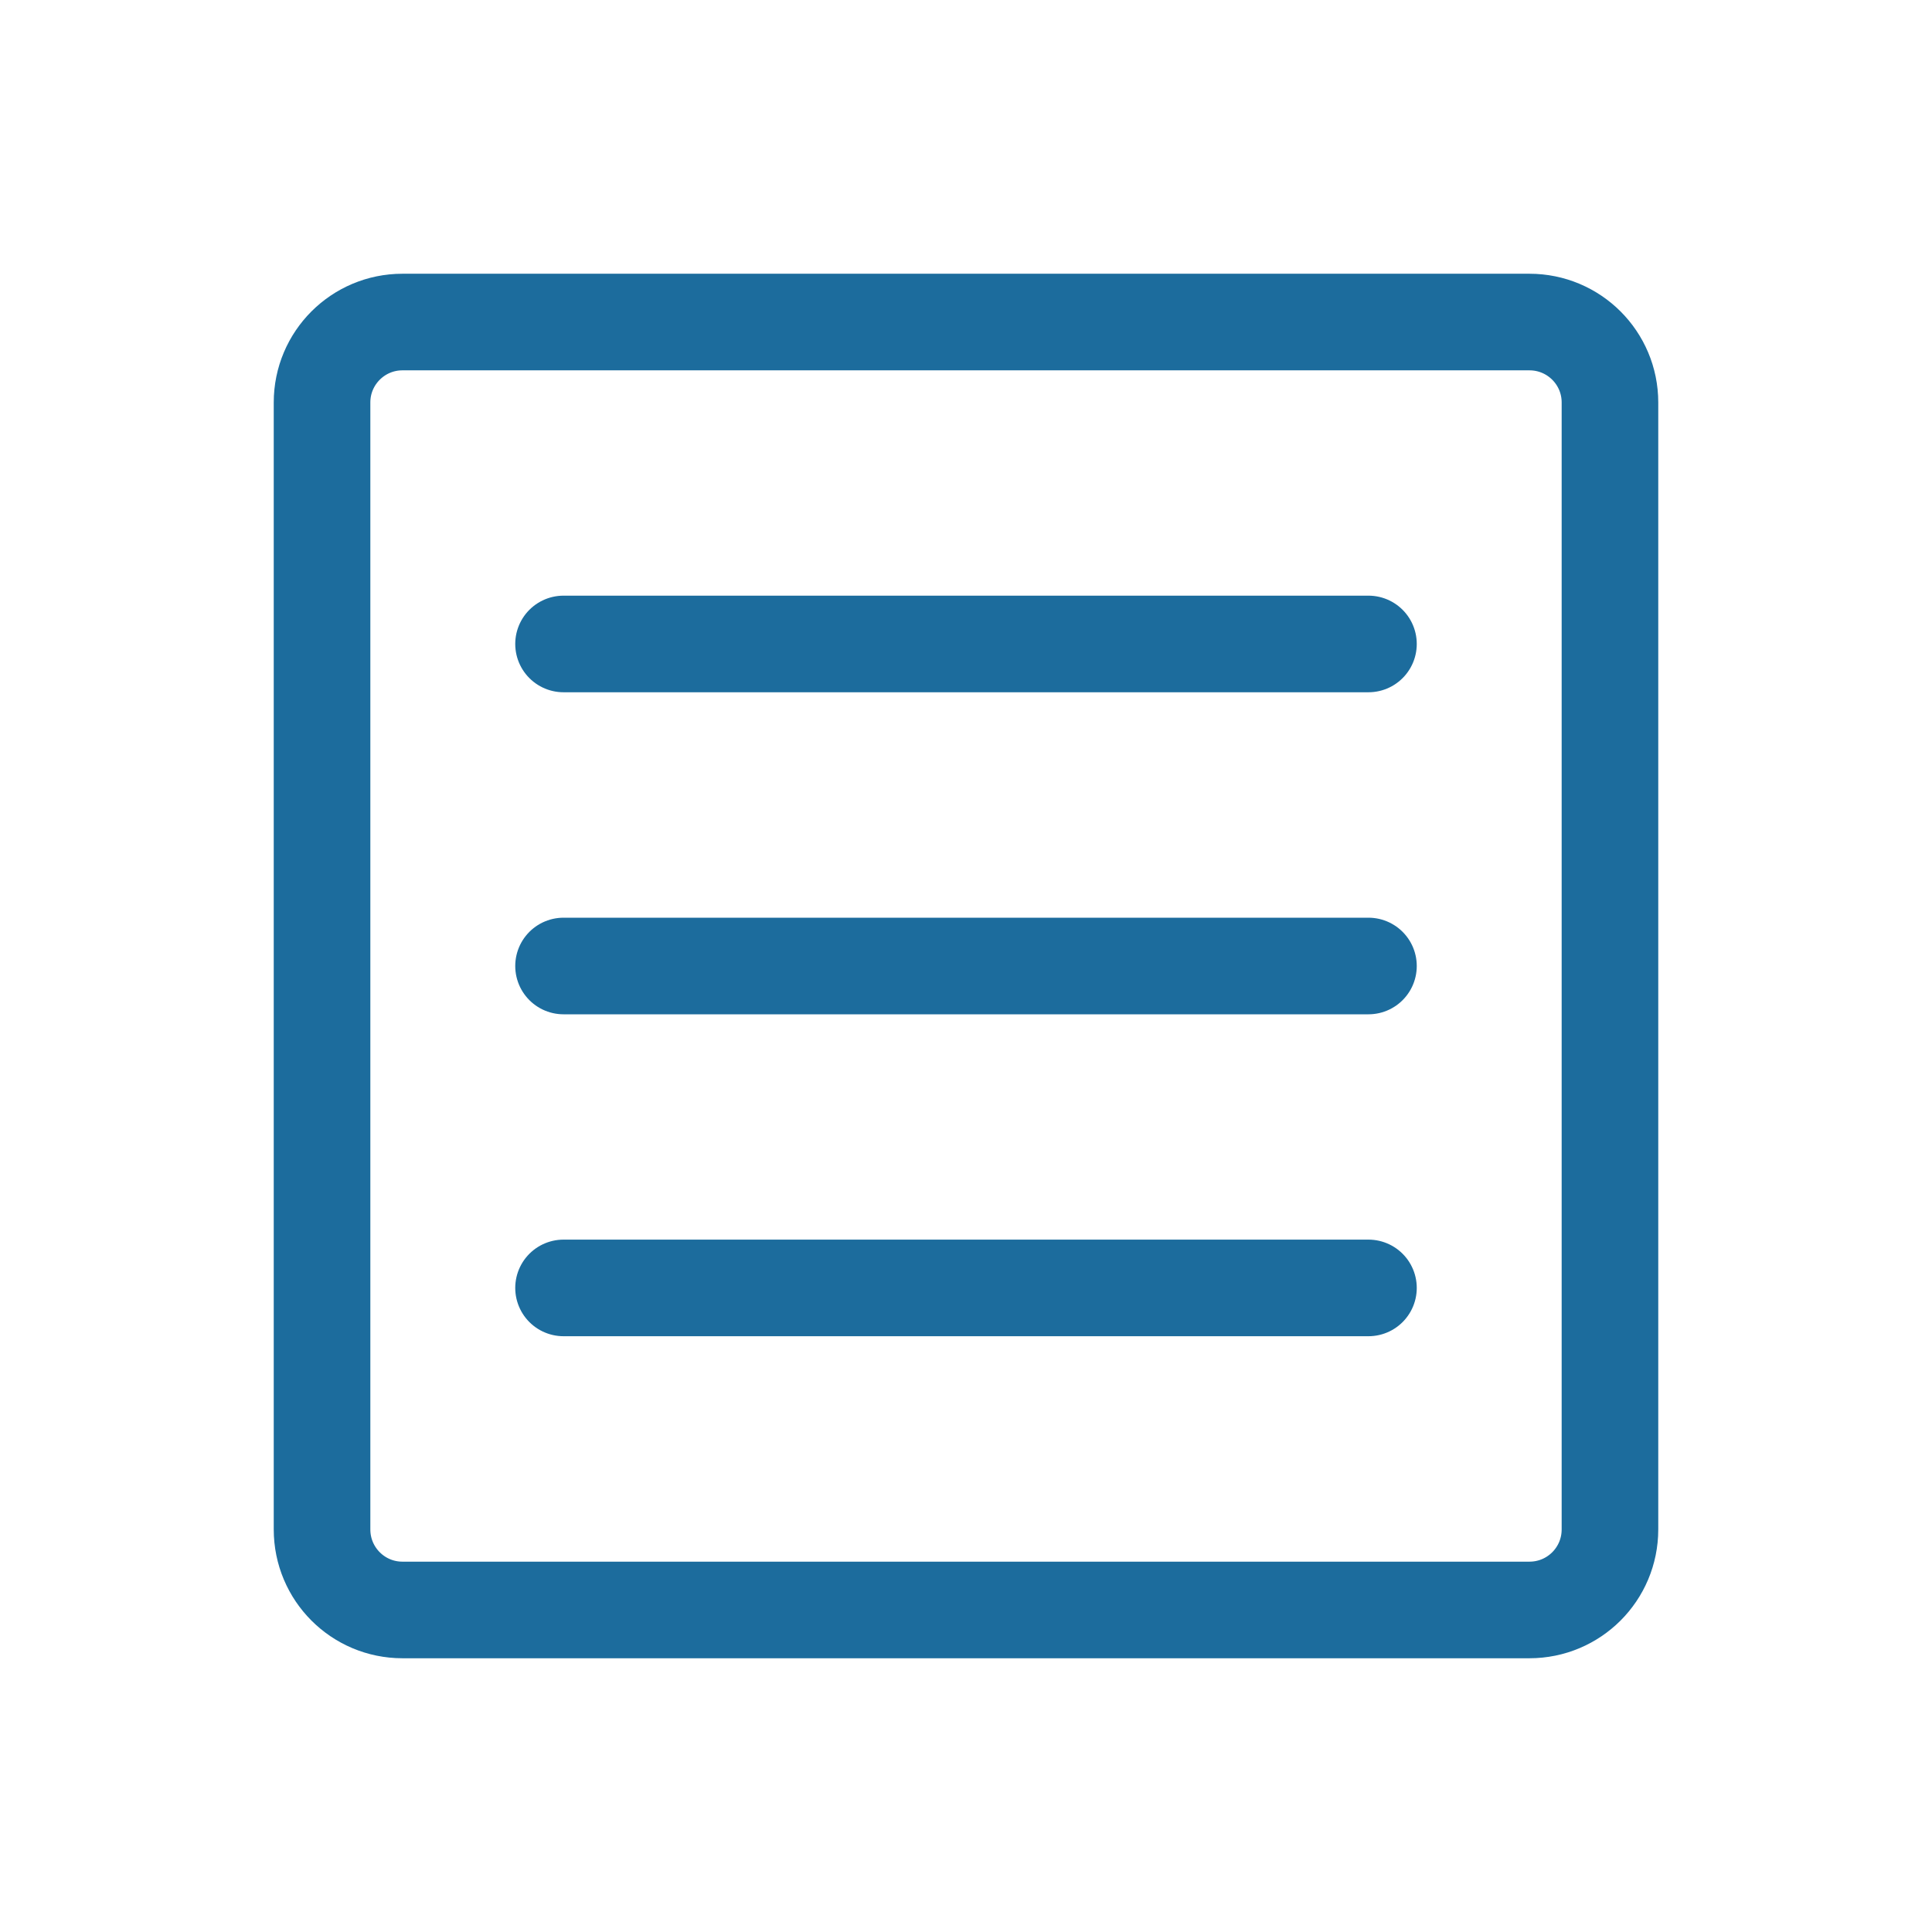 <svg xmlns="http://www.w3.org/2000/svg" width="16" height="16" viewBox="0 0 16 16" fill="none">
  <path d="M4.667 5.333H11.333M4.667 8H11.333M4.667 10.666H11.333M3.333 13.333H12.666C13.035 13.333 13.333 13.035 13.333 12.666V3.333C13.333 2.965 13.035 2.667 12.666 2.667H3.333C2.965 2.667 2.667 2.965 2.667 3.333V12.666C2.667 13.035 2.965 13.333 3.333 13.333Z" stroke="#1C6C9D" stroke-width="0.8" stroke-linecap="round"/>
</svg>